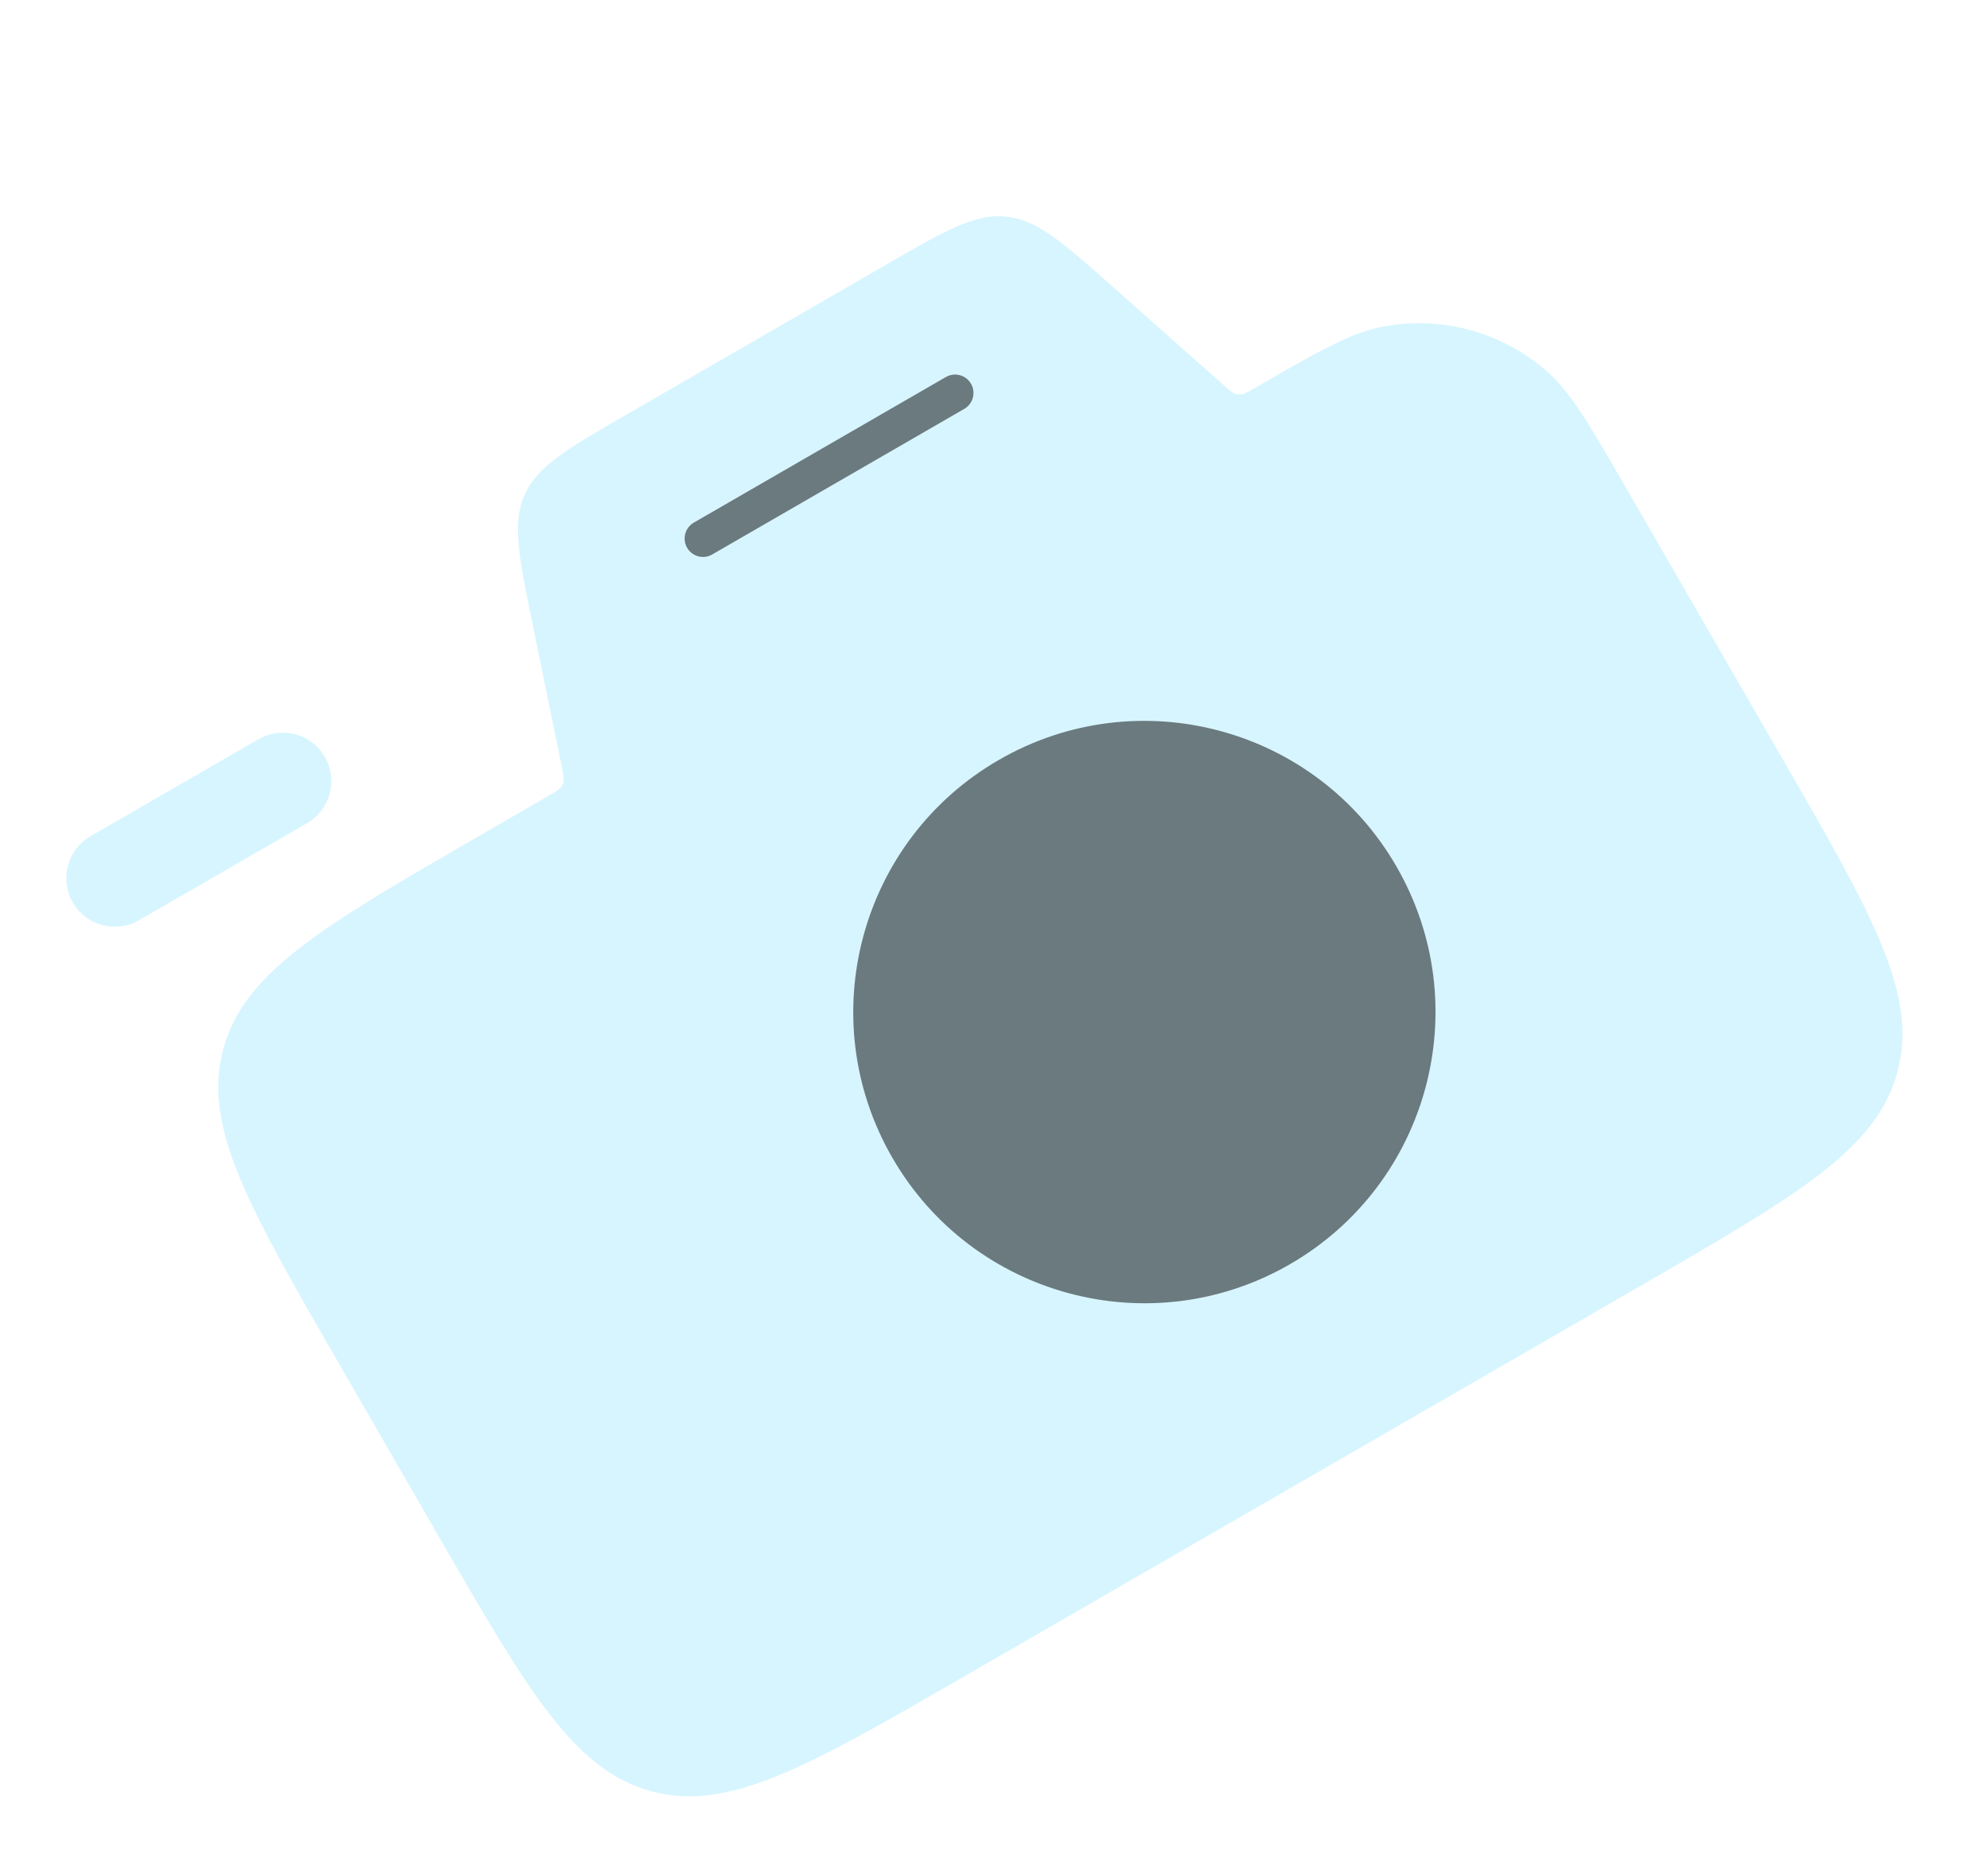 <svg width="54" height="51" viewBox="0 0 54 51" fill="none" xmlns="http://www.w3.org/2000/svg">
<path d="M9.234 37.099C6.746 32.79 5.504 30.638 6.069 28.526C6.635 26.414 8.788 25.172 13.097 22.684L14.888 21.65C15.126 21.512 15.244 21.444 15.299 21.327C15.35 21.209 15.322 21.076 15.266 20.807L14.472 16.918C14.104 15.12 13.92 14.221 14.268 13.441C14.618 12.666 15.413 12.207 17.003 11.289L24.125 7.177C25.713 6.261 26.508 5.801 27.356 5.888C28.204 5.974 28.891 6.583 30.264 7.801L33.355 10.543C33.409 10.595 33.469 10.641 33.532 10.681C33.62 10.724 33.713 10.733 33.811 10.709C33.863 10.694 33.911 10.667 34.012 10.609C35.812 9.569 36.71 9.051 37.579 8.884C38.365 8.731 39.175 8.759 39.949 8.966C40.722 9.173 41.438 9.553 42.043 10.078C42.71 10.659 43.229 11.556 44.268 13.357L48.429 20.563C50.917 24.872 52.159 27.024 51.593 29.136C51.028 31.248 48.875 32.491 44.566 34.979L26.288 45.532C21.979 48.02 19.826 49.262 17.715 48.696C15.603 48.13 14.36 45.978 11.872 41.669L9.234 37.099Z" fill="#00BDFF" fill-opacity="0.16"/>
<path d="M25.969 10.682L19.115 14.64" stroke="black" stroke-opacity="0.5" stroke-linecap="round" stroke-linejoin="round"/>
<path d="M35.074 34.367C38.859 32.181 40.156 27.34 37.97 23.555C35.785 19.769 30.944 18.472 27.159 20.658C23.373 22.843 22.076 27.684 24.262 31.47C26.447 35.255 31.288 36.552 35.074 34.367Z" fill="black" fill-opacity="0.5"/>
<path d="M7.031 20.093L2.462 22.731C1.831 23.095 1.615 23.902 1.979 24.533C2.343 25.164 3.15 25.38 3.781 25.016L8.35 22.378C8.981 22.013 9.197 21.207 8.833 20.576C8.469 19.945 7.662 19.729 7.031 20.093Z" fill="#00BDFF" fill-opacity="0.16"/>
</svg>
